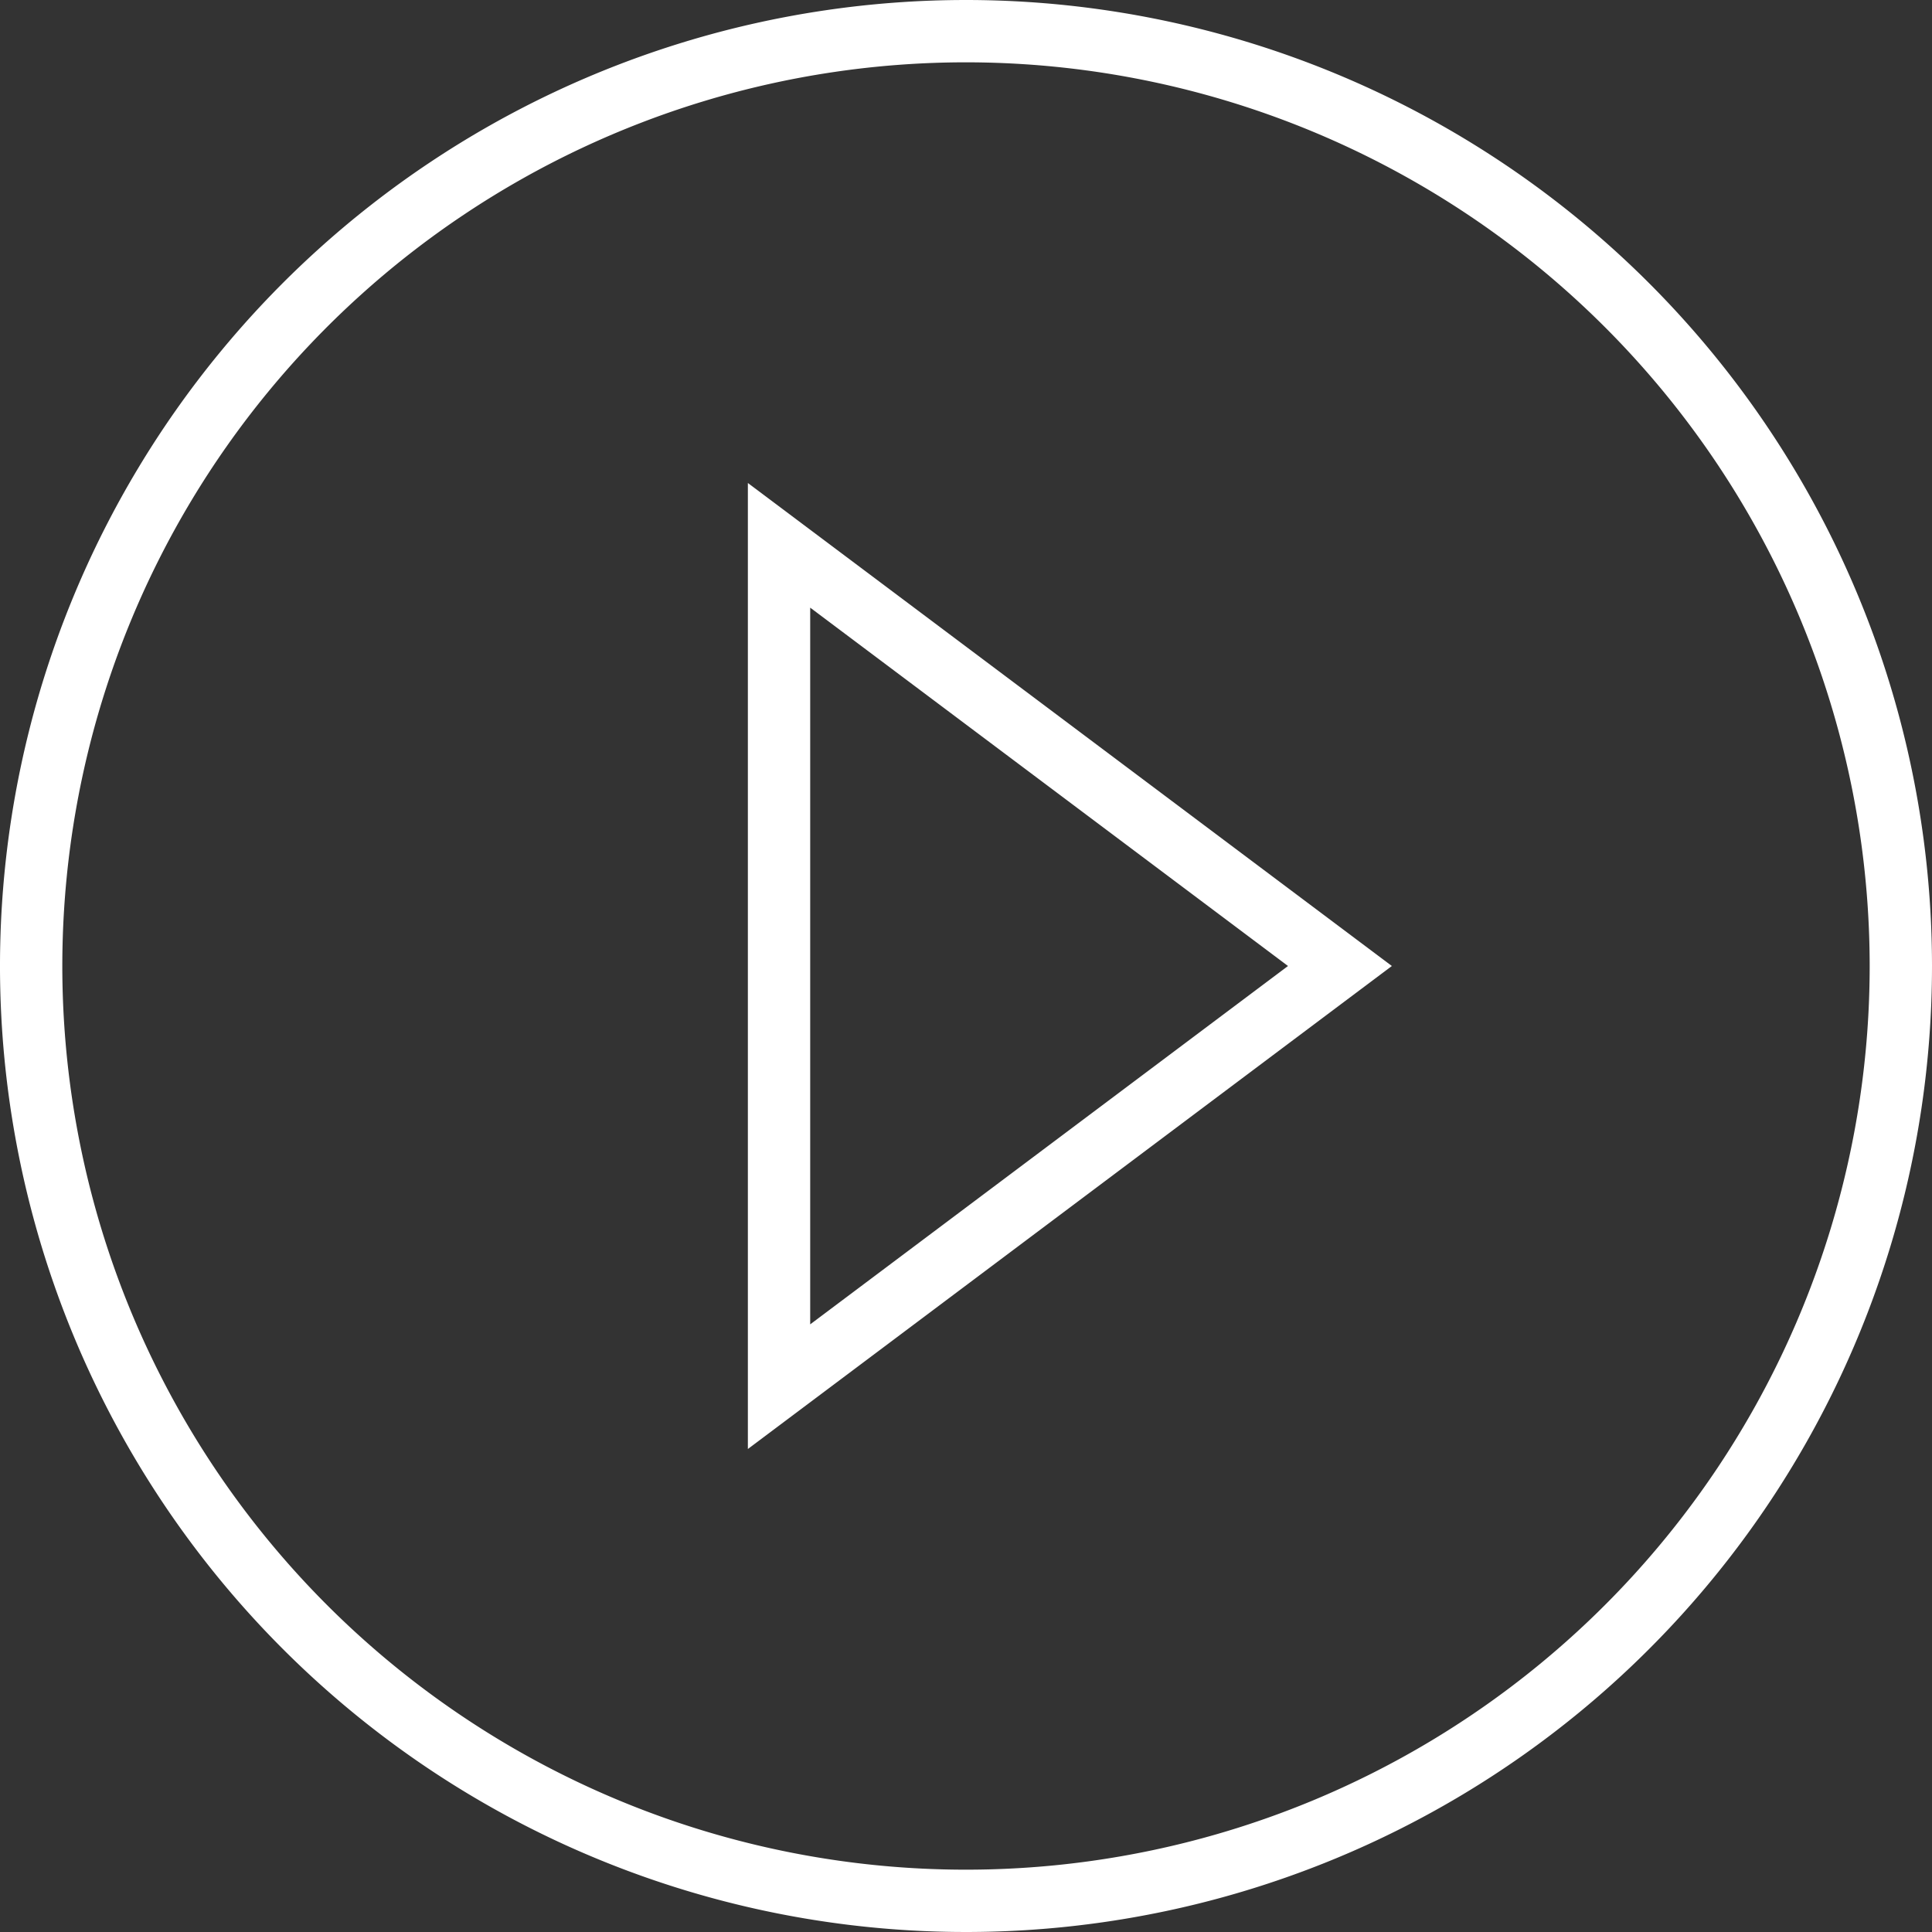 <svg xmlns="http://www.w3.org/2000/svg" width="62" height="62" viewBox="0 0 62 62">
  <rect x="0" y="0" width="62" height="62" fill="#333333" stroke="none"/>
  <path id="Icon_material-play-circle-filled" data-name="Icon material-play-circle-filled" d="M33,3A30,30,0,1,0,63,33,30.011,30.011,0,0,0,33,3ZM27,46.5v-27L45,33Z" transform="translate(-2 -2)" fill="none" stroke="#fff" stroke-width="2"/>
</svg>
